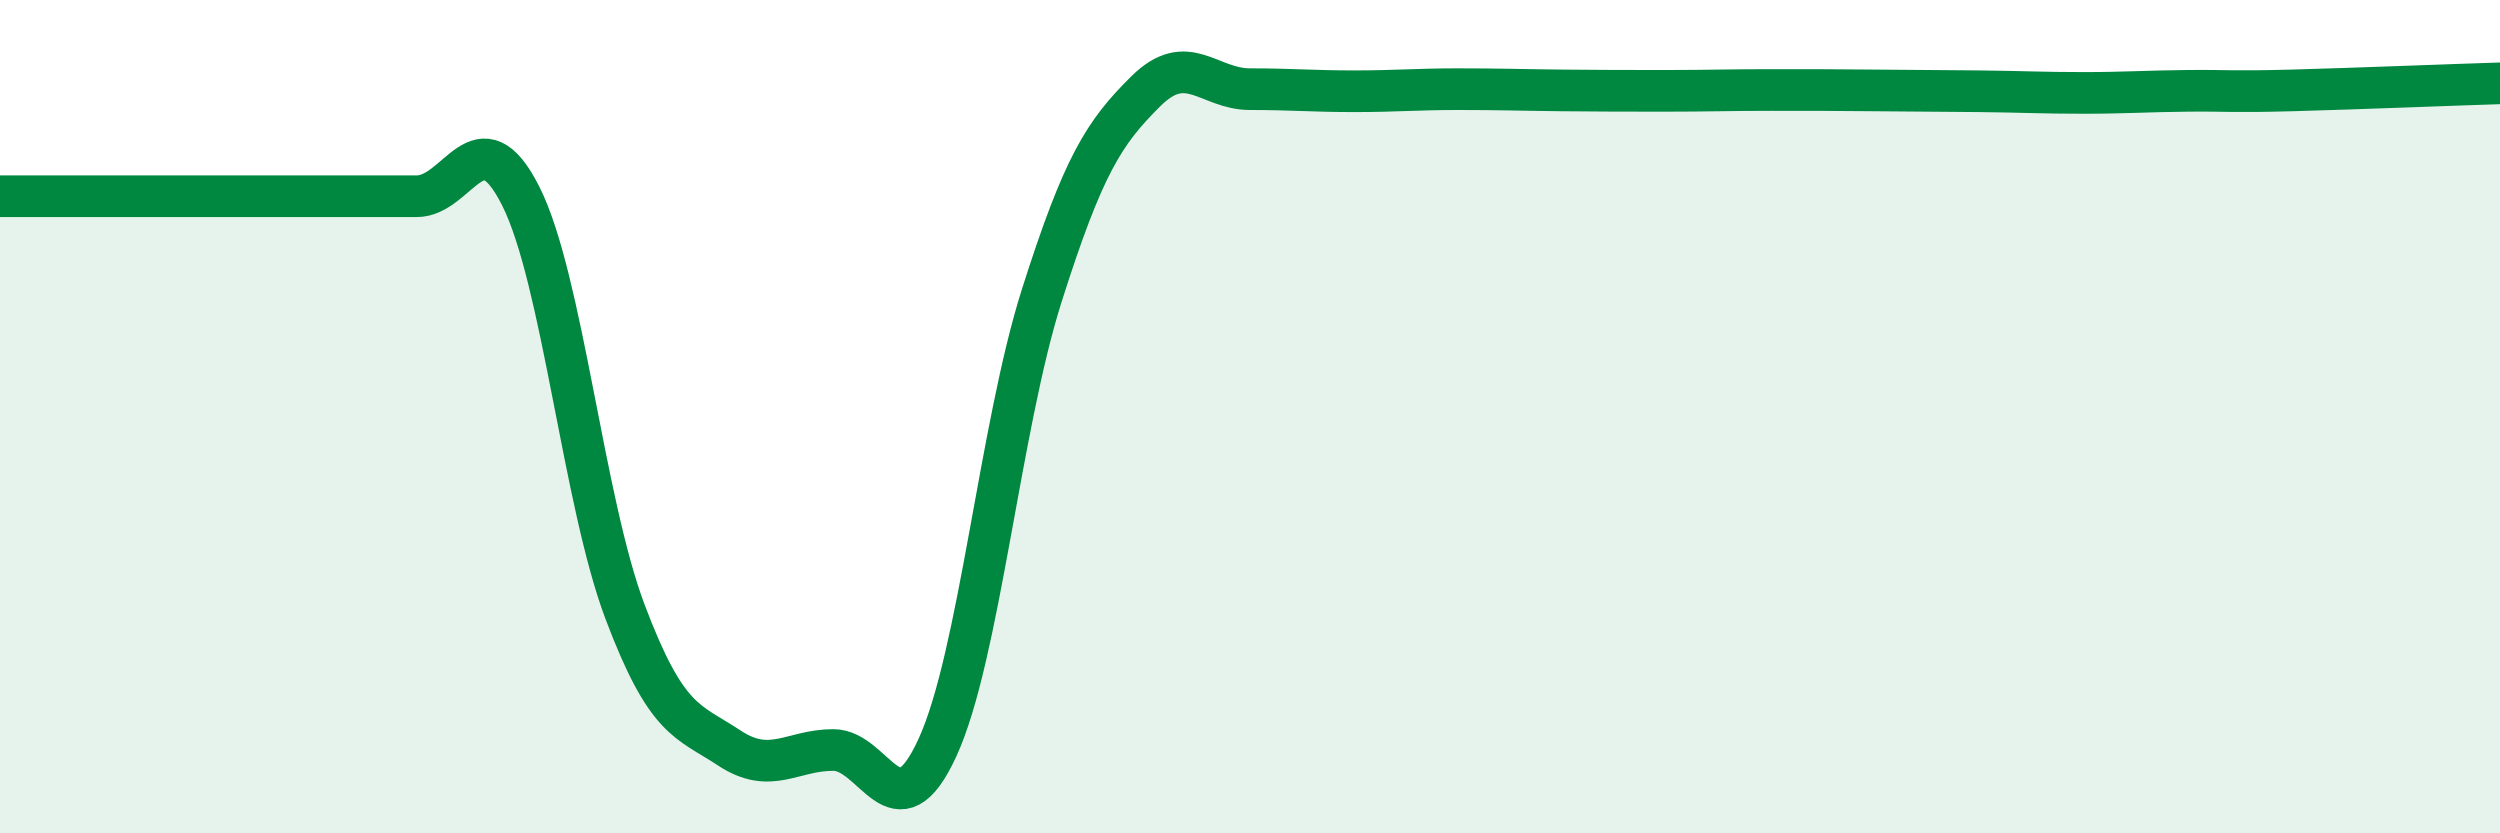 
    <svg width="60" height="20" viewBox="0 0 60 20" xmlns="http://www.w3.org/2000/svg">
      <path
        d="M 0,4.71 C 0.5,4.71 1.5,4.71 2.5,4.71 C 3.5,4.71 4,4.71 5,4.71 C 6,4.71 6.5,4.71 7.5,4.71 C 8.5,4.71 9,4.71 10,4.71 C 11,4.71 11.5,2.72 12.5,4.71 C 13.5,6.7 14,12.03 15,14.68 C 16,17.33 16.5,17.29 17.5,17.95 C 18.5,18.61 19,18 20,18 C 21,18 21.5,20.12 22.5,17.94 C 23.5,15.76 24,10.25 25,7.1 C 26,3.95 26.5,3.18 27.5,2.19 C 28.5,1.2 29,2.14 30,2.14 C 31,2.14 31.5,2.19 32.5,2.19 C 33.5,2.19 34,2.14 35,2.14 C 36,2.14 36.5,2.16 37.5,2.17 C 38.5,2.18 39,2.18 40,2.18 C 41,2.18 41.5,2.16 42.5,2.16 C 43.5,2.16 44,2.16 45,2.17 C 46,2.18 46.5,2.18 47.5,2.19 C 48.5,2.2 49,2.23 50,2.23 C 51,2.23 51.5,2.19 52.5,2.18 C 53.5,2.17 53.5,2.21 55,2.17 C 56.5,2.13 59,2.03 60,2L60 20L0 20Z"
        fill="#008740"
        opacity="0.1"
        stroke-linecap="round"
        stroke-linejoin="round"
      />
      <path
        d="M 0,4.71 C 0.5,4.71 1.5,4.71 2.5,4.71 C 3.5,4.71 4,4.71 5,4.71 C 6,4.71 6.5,4.71 7.5,4.71 C 8.5,4.71 9,4.71 10,4.71 C 11,4.71 11.5,2.72 12.5,4.71 C 13.5,6.7 14,12.03 15,14.68 C 16,17.33 16.5,17.29 17.5,17.95 C 18.5,18.61 19,18 20,18 C 21,18 21.5,20.12 22.5,17.94 C 23.5,15.76 24,10.25 25,7.1 C 26,3.95 26.5,3.18 27.5,2.19 C 28.5,1.2 29,2.14 30,2.14 C 31,2.14 31.5,2.19 32.5,2.19 C 33.5,2.19 34,2.14 35,2.14 C 36,2.14 36.5,2.16 37.5,2.17 C 38.5,2.18 39,2.18 40,2.18 C 41,2.18 41.5,2.16 42.5,2.16 C 43.5,2.16 44,2.16 45,2.17 C 46,2.18 46.5,2.18 47.5,2.19 C 48.5,2.2 49,2.23 50,2.23 C 51,2.23 51.5,2.19 52.5,2.18 C 53.5,2.17 53.5,2.21 55,2.17 C 56.5,2.13 59,2.03 60,2"
        stroke="#008740"
        stroke-width="1"
        fill="none"
        stroke-linecap="round"
        stroke-linejoin="round"
      />
    </svg>
  